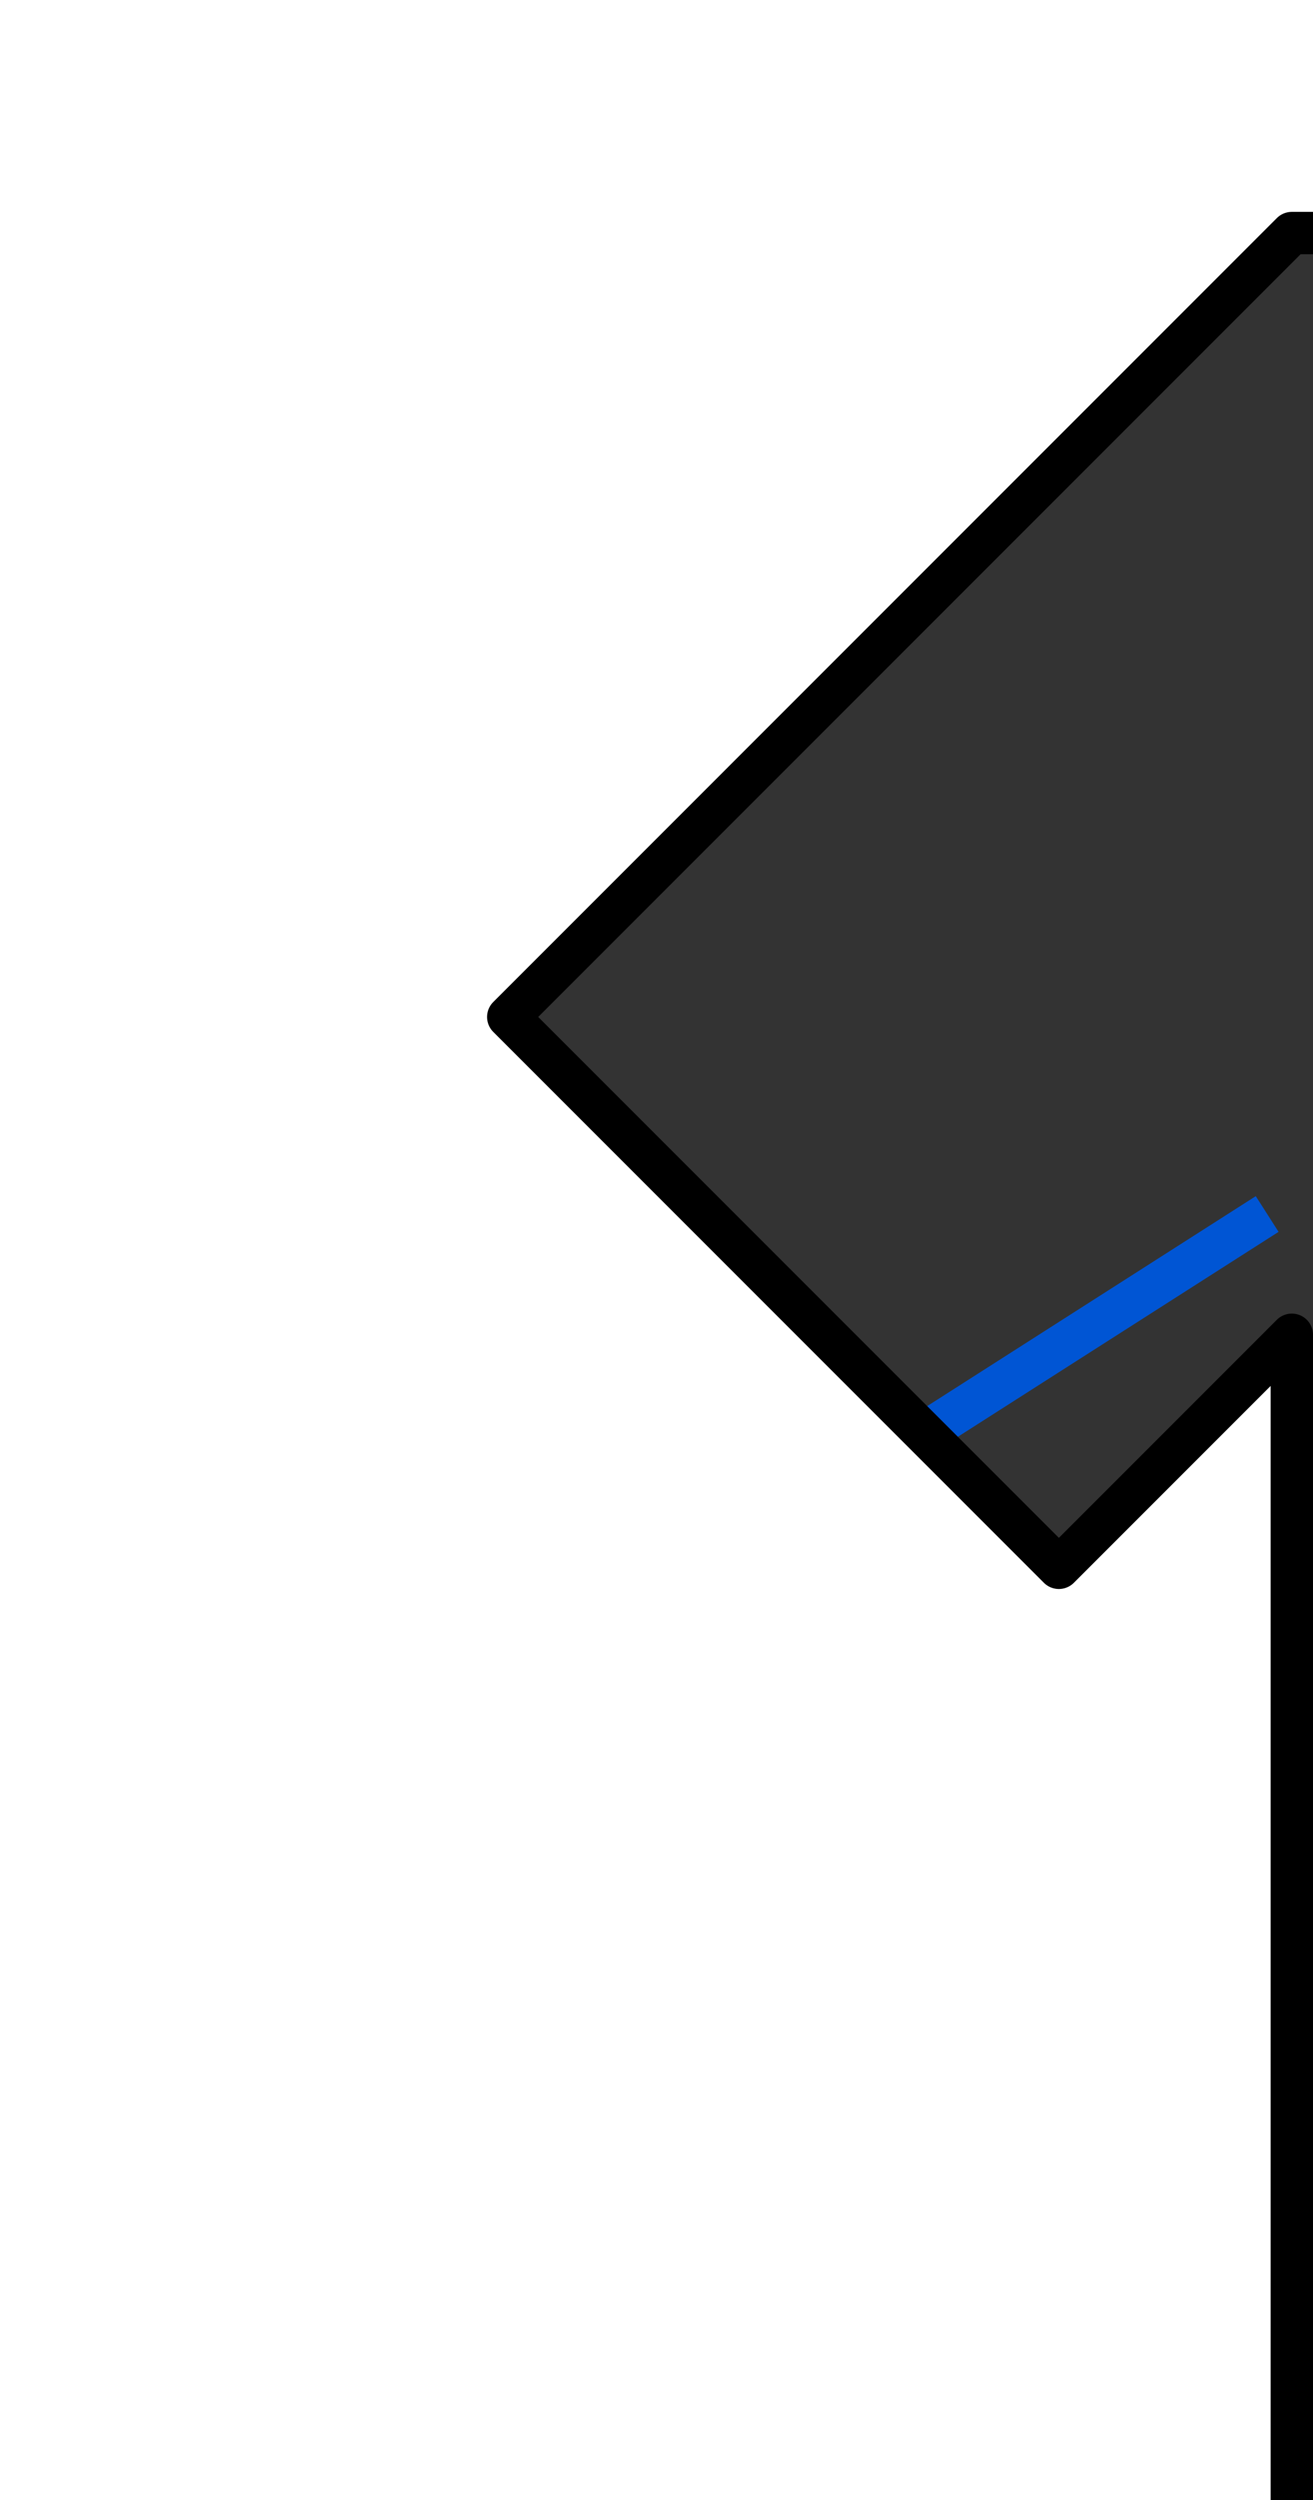 <?xml version="1.0" encoding="UTF-8" standalone="no"?>
<svg
   xmlns:dc="http://purl.org/dc/elements/1.1/"
   xmlns:cc="http://creativecommons.org/ns#"
   xmlns:rdf="http://www.w3.org/1999/02/22-rdf-syntax-ns#"
   xmlns:svg="http://www.w3.org/2000/svg"
   xmlns="http://www.w3.org/2000/svg"
   xmlns:sodipodi="http://sodipodi.sourceforge.net/DTD/sodipodi-0.dtd"
   xmlns:inkscape="http://www.inkscape.org/namespaces/inkscape"
   version="1.0"
   width="31"
   height="59"
   viewBox="0 0 31 59"
   xml:space="preserve"
   id="svg2"
   inkscape:version="0.48.4 r9939"
   sodipodi:docname="Kit_left_arm_sanluis2013h.svg"><rect x="0" y="0" width="31" height="59" fill="#333333" stroke="none"/><sodipodi:namedview
     pagecolor="#ffffff"
     bordercolor="#666666"
     borderopacity="1"
     objecttolerance="10"
     gridtolerance="10"
     guidetolerance="10"
     inkscape:pageopacity="0"
     inkscape:pageshadow="2"
     inkscape:window-width="1366"
     inkscape:window-height="705"
     id="namedview10"
     showgrid="false"
     inkscape:zoom="11.313708"
     inkscape:cx="9.9264769"
     inkscape:cy="28.369535"
     inkscape:window-x="-8"
     inkscape:window-y="-8"
     inkscape:window-maximized="1"
     inkscape:current-layer="svg2" /><defs
     id="defs4" /><path
     style="fill:none;stroke:#0055d4;stroke-width:1px;stroke-linecap:butt;stroke-linejoin:miter;stroke-opacity:1"
     d="m 21.789,33.842 8.129,-5.192"
     id="path2989"
     inkscape:connector-curvature="0" /><a
     id="a6"><path
       d="M -1.5,-9.5 L -1.312,64.281 L 30.5,64.281 L 30.5,31.5 L 25,37 L 12,24 L 30.5,5.5 L 35.5,5.5 L 35.5,-9.5 L -1.5,-9.5 z"
       style="fill:#ffffff;stroke:#000000;stroke-linecap:square;stroke-linejoin:round"
       id="path8" /></a></svg>